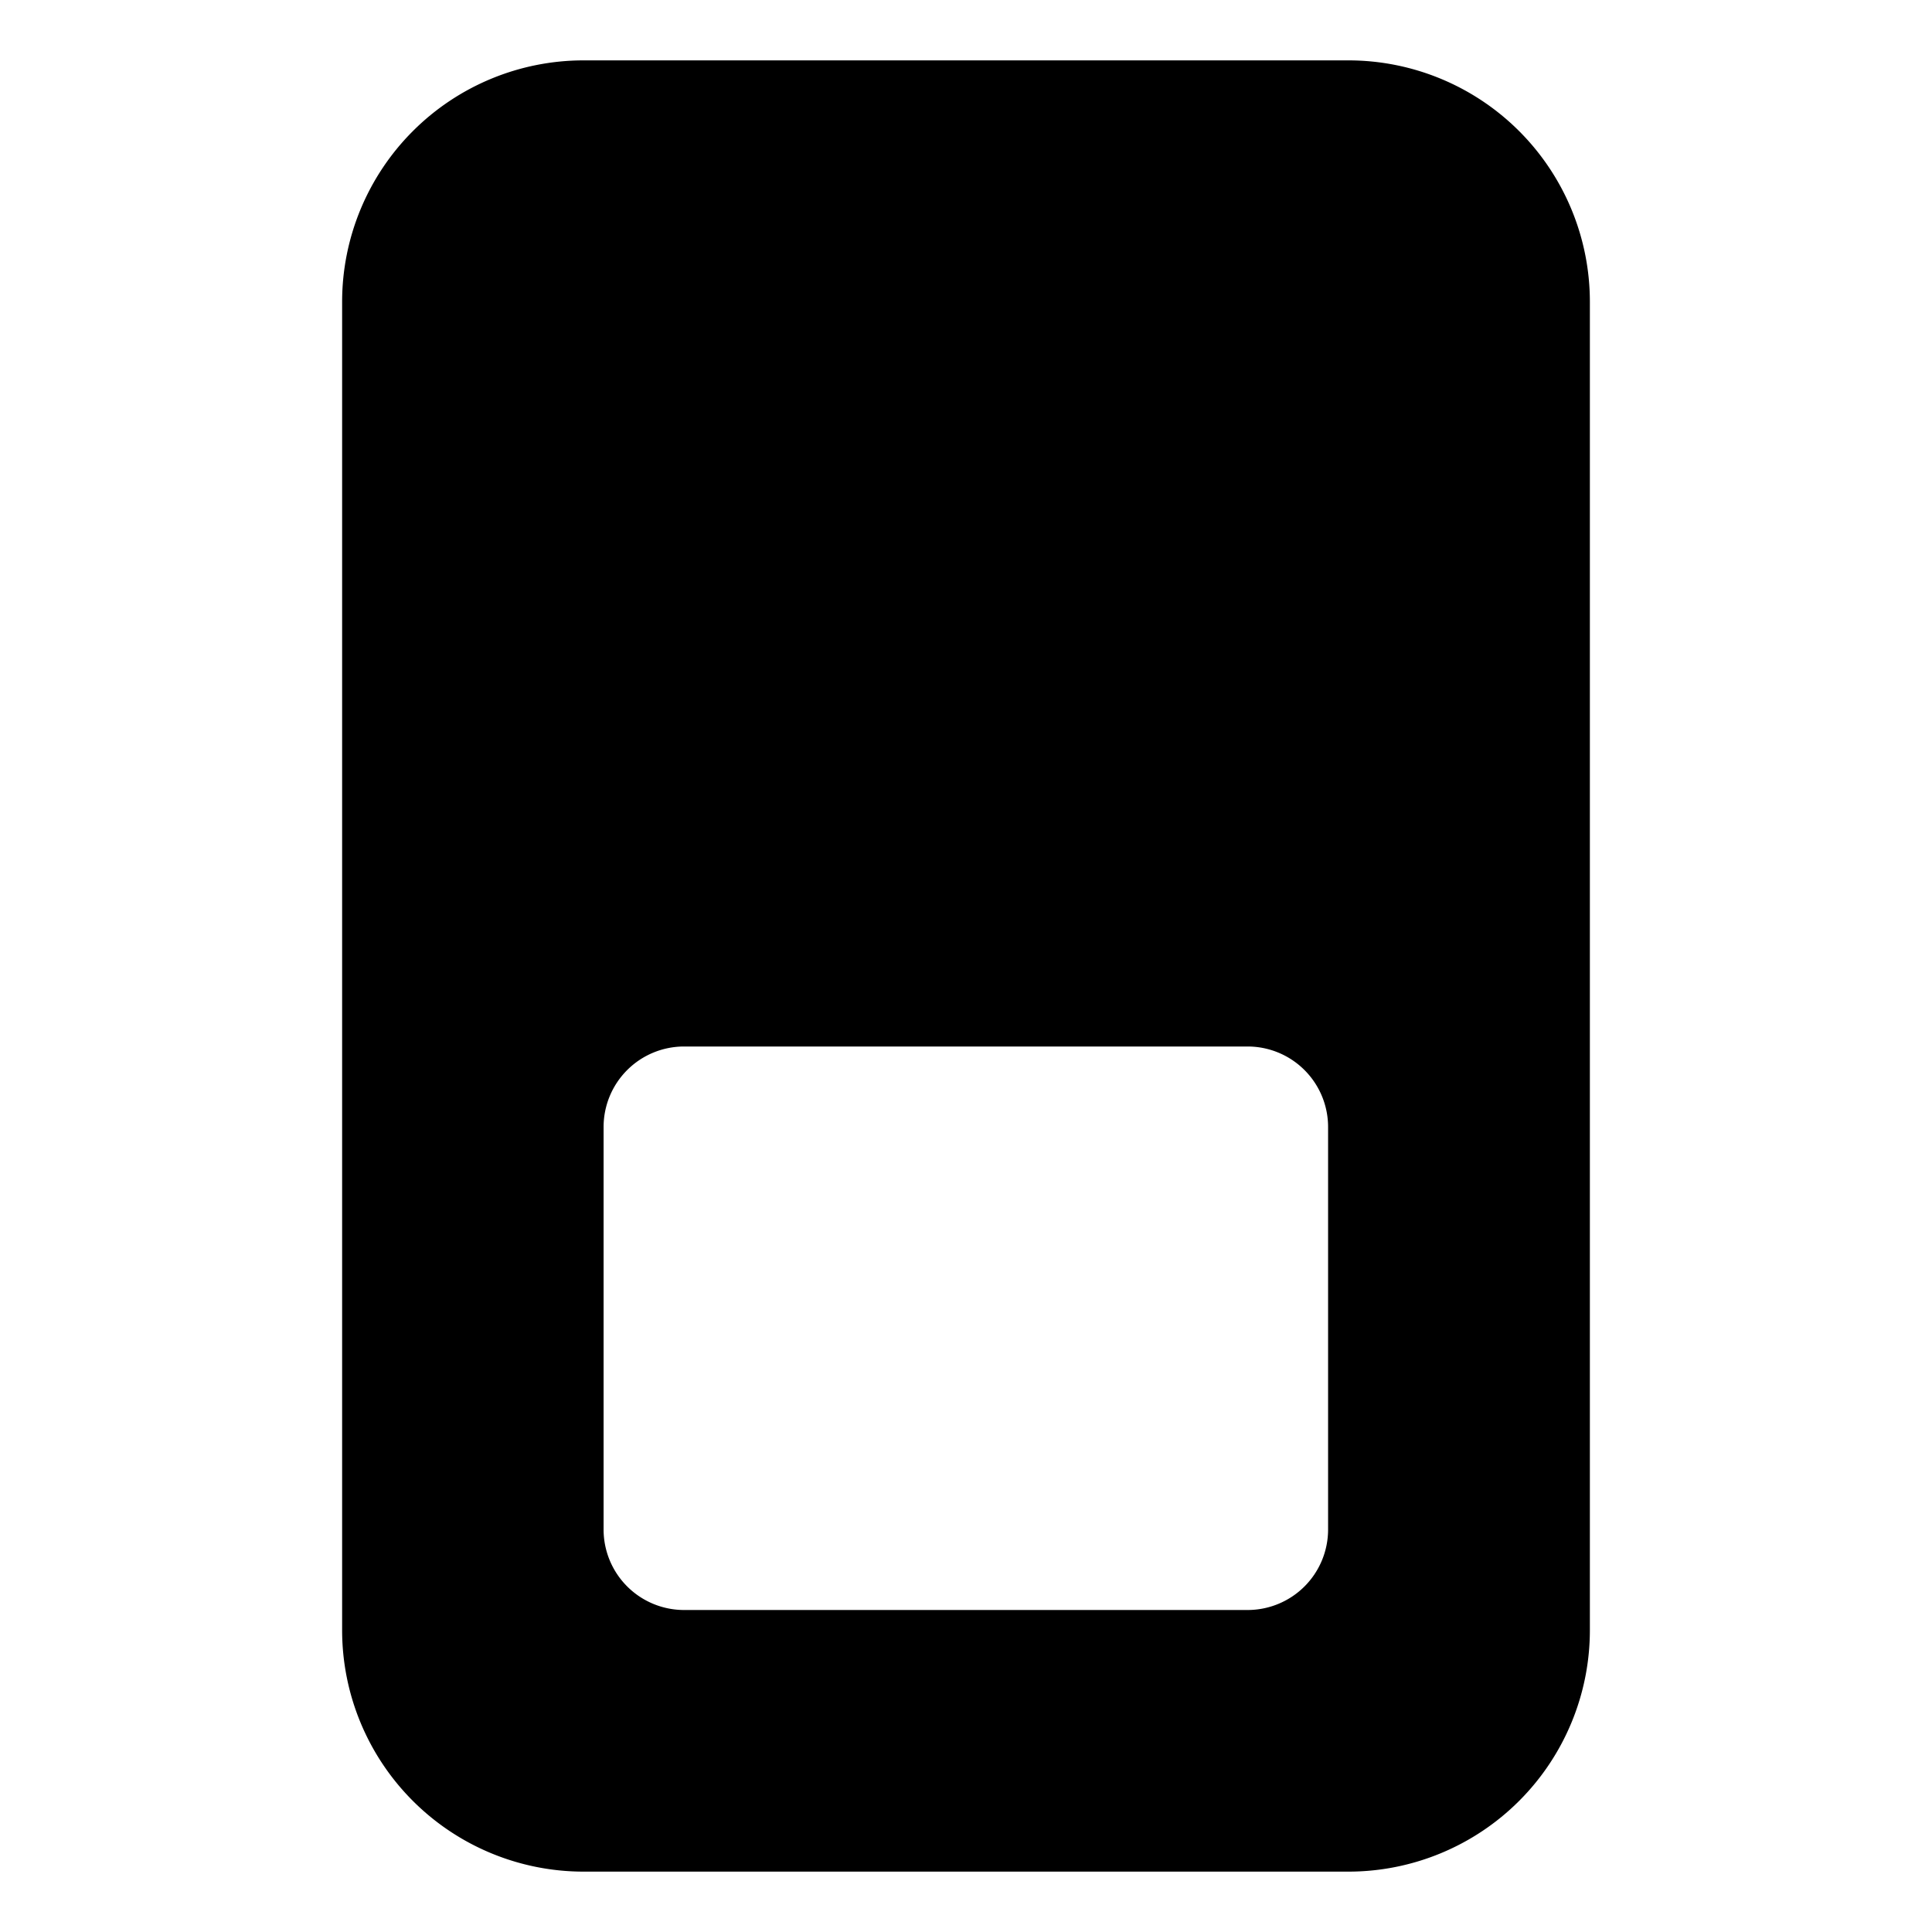 <svg xmlns="http://www.w3.org/2000/svg" fill="none" viewBox="0 0 24 24"><path fill="#000000" fill-rule="evenodd" d="M7.25 23.25h9.5a3 3 0 0 0 3 -3V3.75a3 3 0 0 0 -3 -3h-9.5a3 3 0 0 0 -3 3v16.5a3 3 0 0 0 3 3ZM8.498 20a1 1 0 0 1 -1 -1v-5a1 1 0 0 1 1 -1h7a1 1 0 0 1 1 1v5a1 1 0 0 1 -1 1h-7Z" clip-rule="evenodd" stroke-width="1"></path></svg>